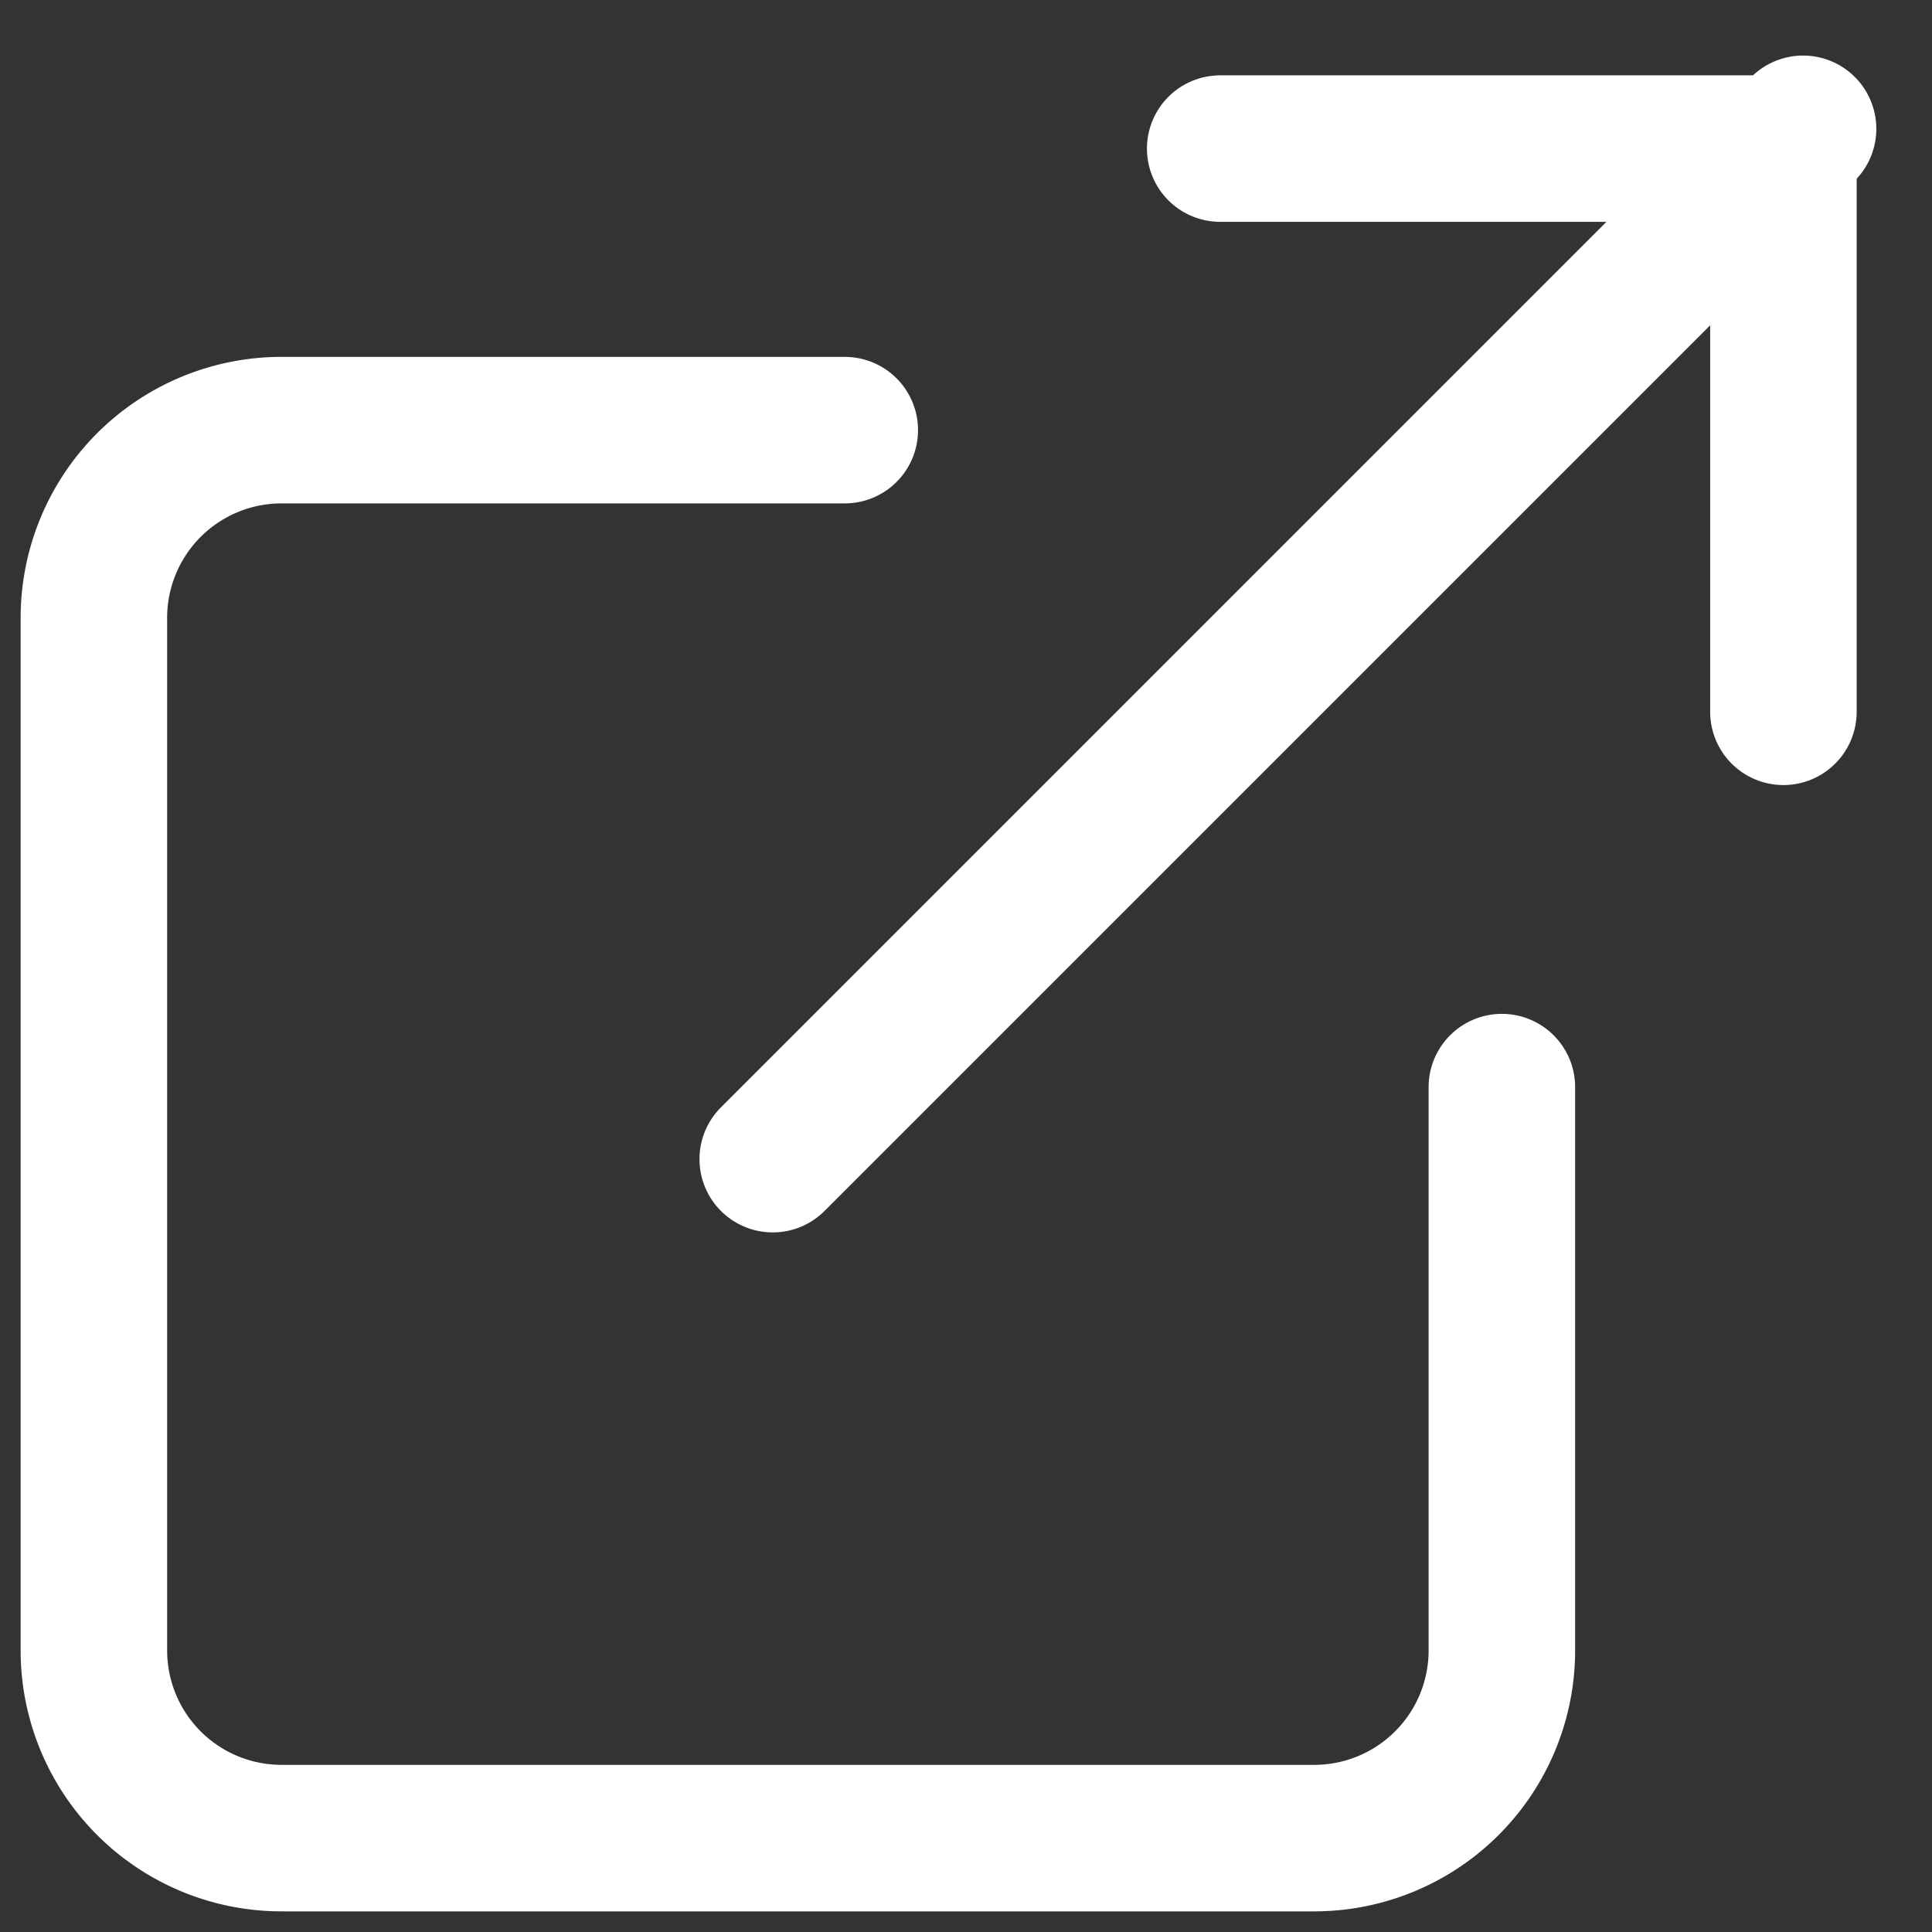 <svg id="Group_2654" data-name="Group 2654" xmlns="http://www.w3.org/2000/svg" xmlns:xlink="http://www.w3.org/1999/xlink" width="15.824" height="15.824" viewBox="0 0 15.824 15.824">
  <rect x="0" y="0" width="15.824" height="15.824" fill="#333333" stroke="none"/>
  <defs>
    <clipPath id="clip-path">
      <rect id="Rectangle_567" data-name="Rectangle 567" width="15.824" height="15.824" fill="none" stroke="#fff" stroke-width="1.2"/>
    </clipPath>
  </defs>
  <g id="Group_1746" data-name="Group 1746" transform="translate(0 0)" clip-path="url(#clip-path)">
    <path id="Path_1328" data-name="Path 1328" d="M12.532,9.381v4.613a1.537,1.537,0,0,1-1.538,1.538H2.538A1.537,1.537,0,0,1,1,13.994V5.538A1.537,1.537,0,0,1,2.538,4H7.15" transform="translate(-0.231 -0.477)" fill="none" stroke="#fff" stroke-linecap="round" stroke-linejoin="round" stroke-width="1.2"/>
    <path id="Path_1329" data-name="Path 1329" d="M13,1h4.613V5.613" transform="translate(-3.006 0.217)" fill="none" stroke="#fff" stroke-linecap="round" stroke-linejoin="round" stroke-width="1.2"/>
    <line id="Line_1" data-name="Line 1" y1="8.439" x2="8.439" transform="translate(6.329 1.055)" fill="none" stroke="#fff" stroke-linecap="round" stroke-linejoin="round" stroke-width="1.2"/>
  </g>
</svg>
